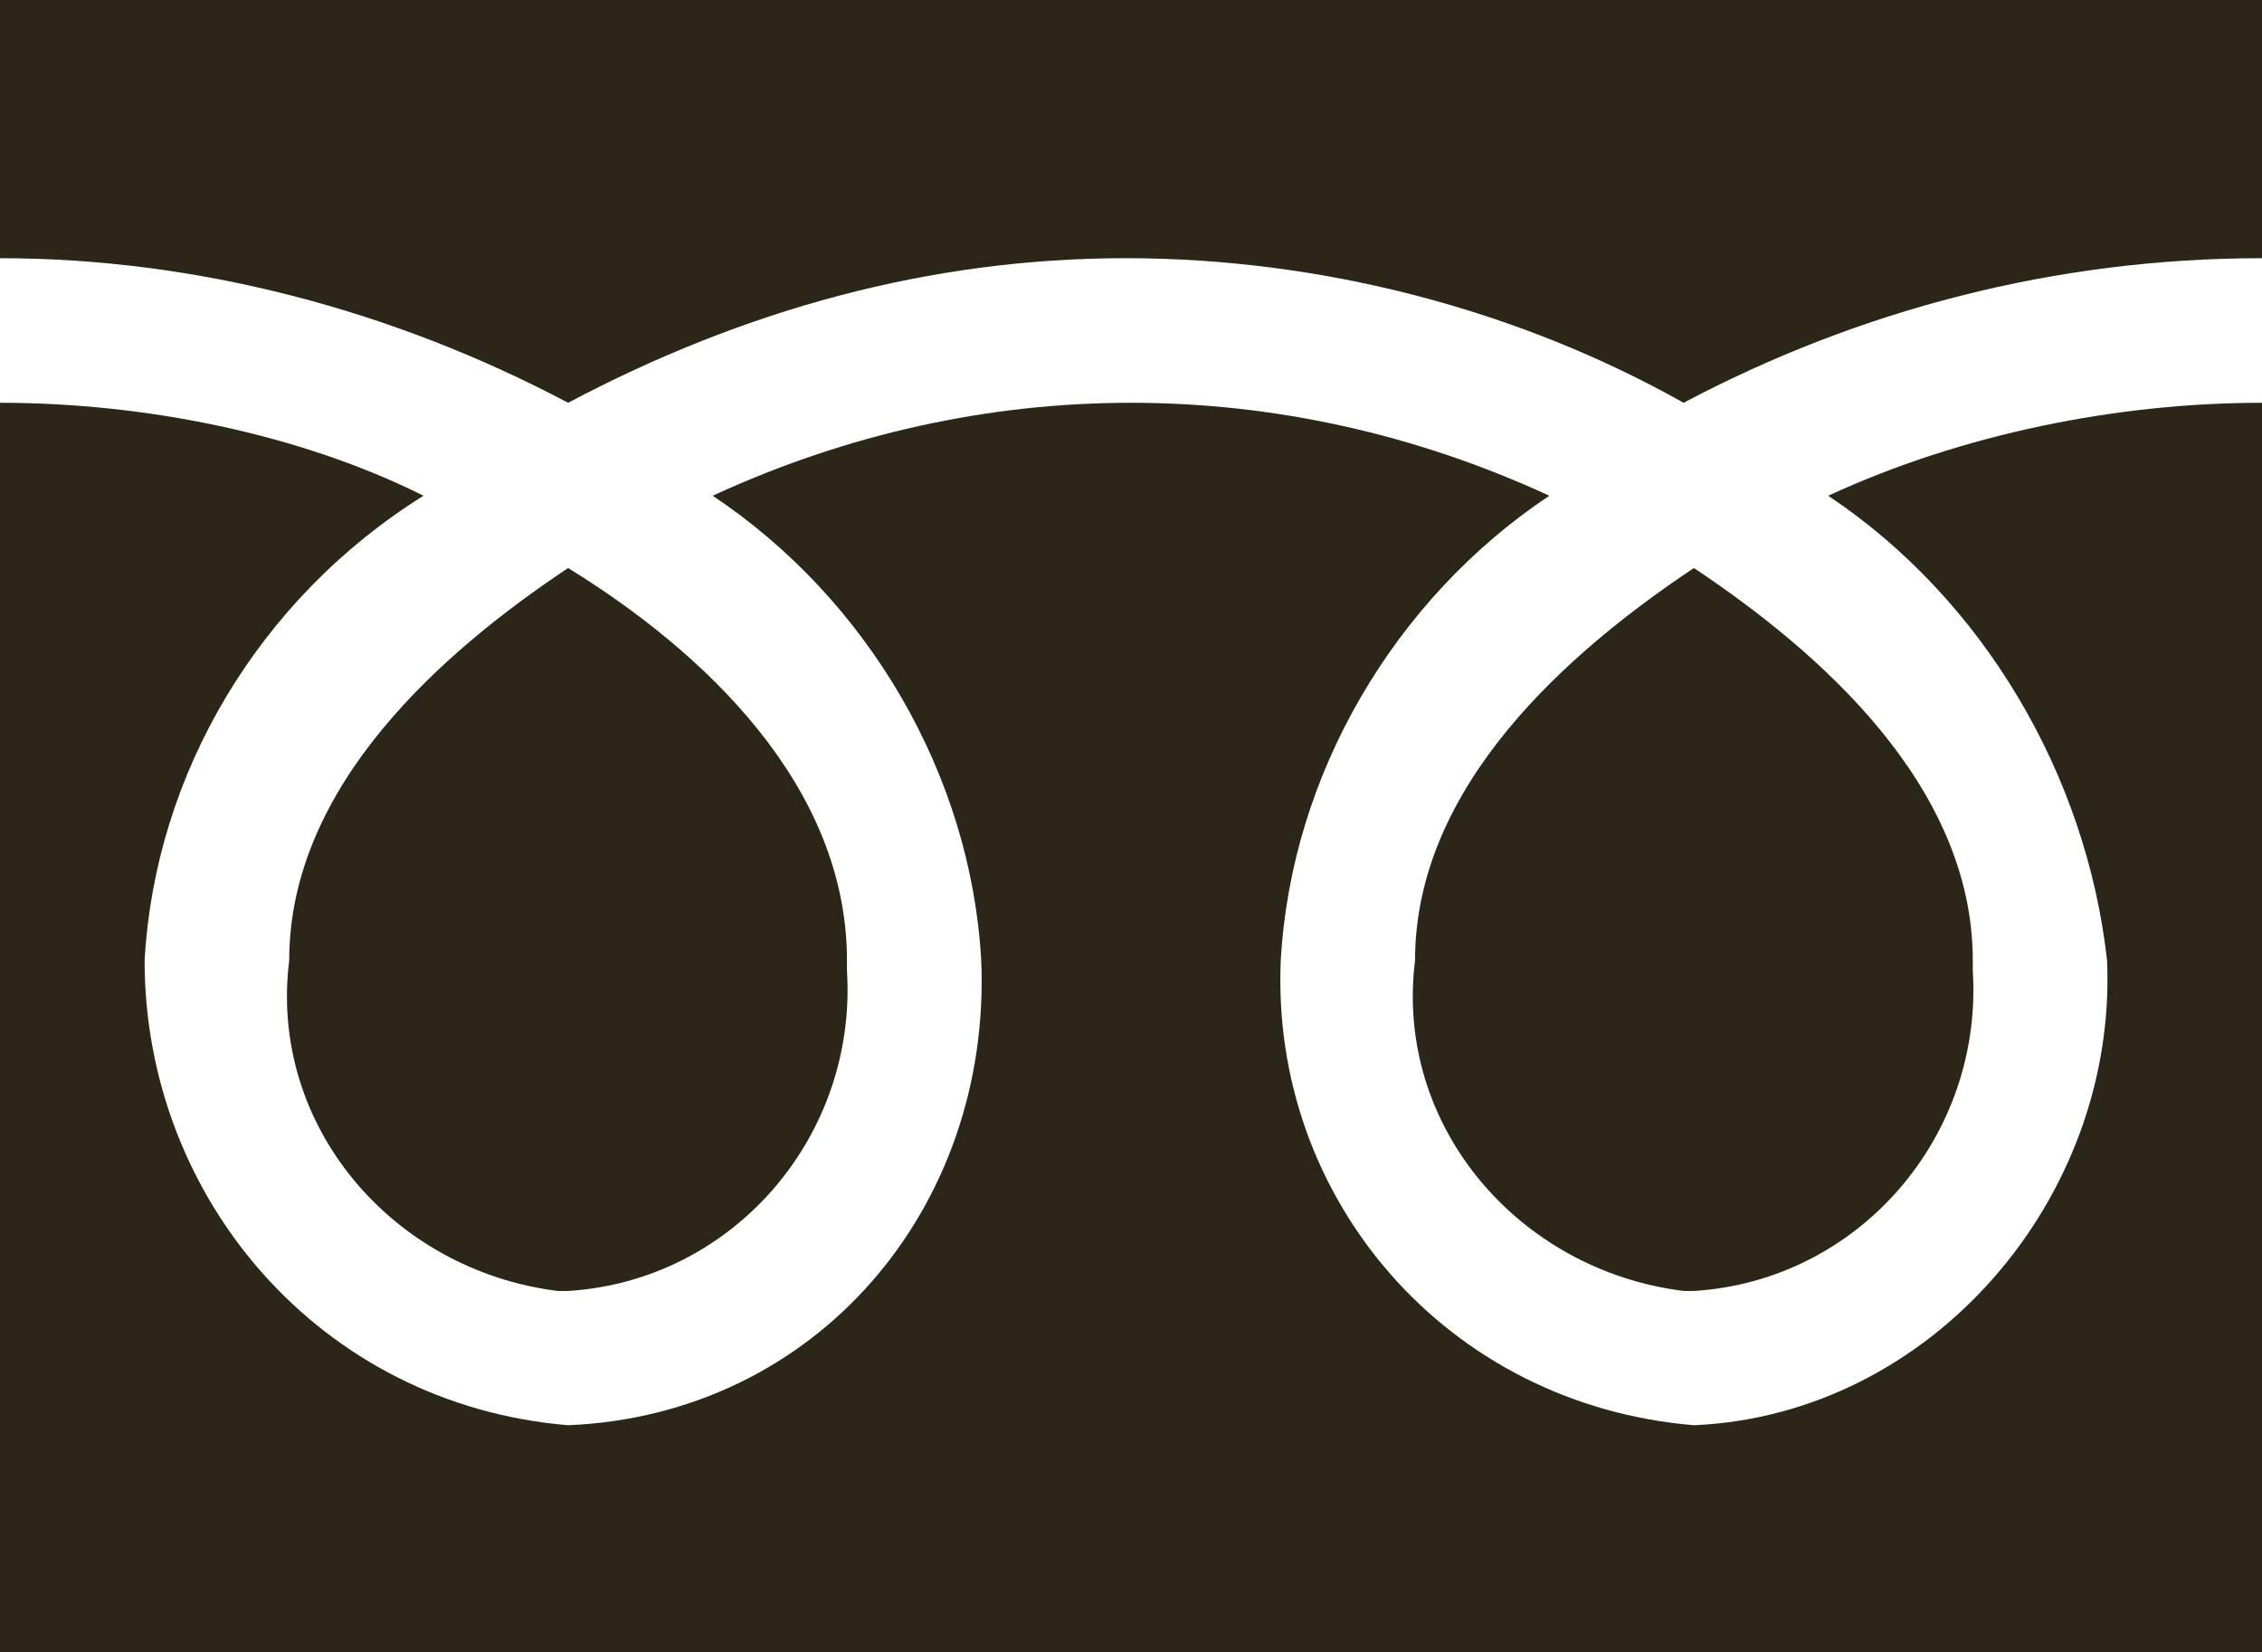 <?xml version="1.0" encoding="utf-8"?>
<!-- Generator: Adobe Illustrator 21.1.0, SVG Export Plug-In . SVG Version: 6.00 Build 0)  -->
<svg version="1.1" id="レイヤー_1" xmlns="http://www.w3.org/2000/svg" xmlns:xlink="http://www.w3.org/1999/xlink" x="0px"
	 y="0px" viewBox="0 0 21.9 16" style="enable-background:new 0 0 21.9 16;" xml:space="preserve">
<style type="text/css">
	.st0{fill:#2B2617;}
</style>
<title>bf_freeTel</title>
<g id="レイヤー_2">
	<g id="レイヤー_1-2">
		<path class="st0" d="M2.8,9.3c-0.2,1.6,1,3,2.6,3.2h0.1c1.6-0.1,2.8-1.5,2.7-3.1V9.3c0-1.7-1.4-3-2.7-3.8C4.3,6.3,2.8,7.6,2.8,9.3
			z M0,0v16h21.9V0H0z M21.9,3.9c-1.4,0-2.9,0.3-4.2,0.9c1.5,1,2.5,2.7,2.7,4.5c0.1,2.3-1.7,4.4-4,4.5c-2.4-0.2-4.1-2.2-4-4.5
			c0.1-1.8,1.1-3.5,2.6-4.5c-2.6-1.2-5.5-1.2-8.1,0c1.5,1,2.5,2.7,2.6,4.5c0.1,2.4-1.6,4.4-4,4.5c-2.4-0.2-4.1-2.2-4.1-4.5
			c0.1-1.8,1.1-3.5,2.7-4.5C2.9,4.2,1.4,3.9,0,3.9V2.5c1.9,0,3.8,0.5,5.5,1.4C7.2,3,9,2.5,10.9,2.5s3.8,0.5,5.4,1.4
			C18,3,19.9,2.5,21.9,2.5V3.9z M13.7,9.3c-0.2,1.6,1,3,2.6,3.2h0.1c1.6-0.1,2.8-1.5,2.7-3.1V9.3c0-1.7-1.5-3-2.7-3.8
			C15.2,6.3,13.7,7.6,13.7,9.3z"/>
	</g>
</g>
</svg>
